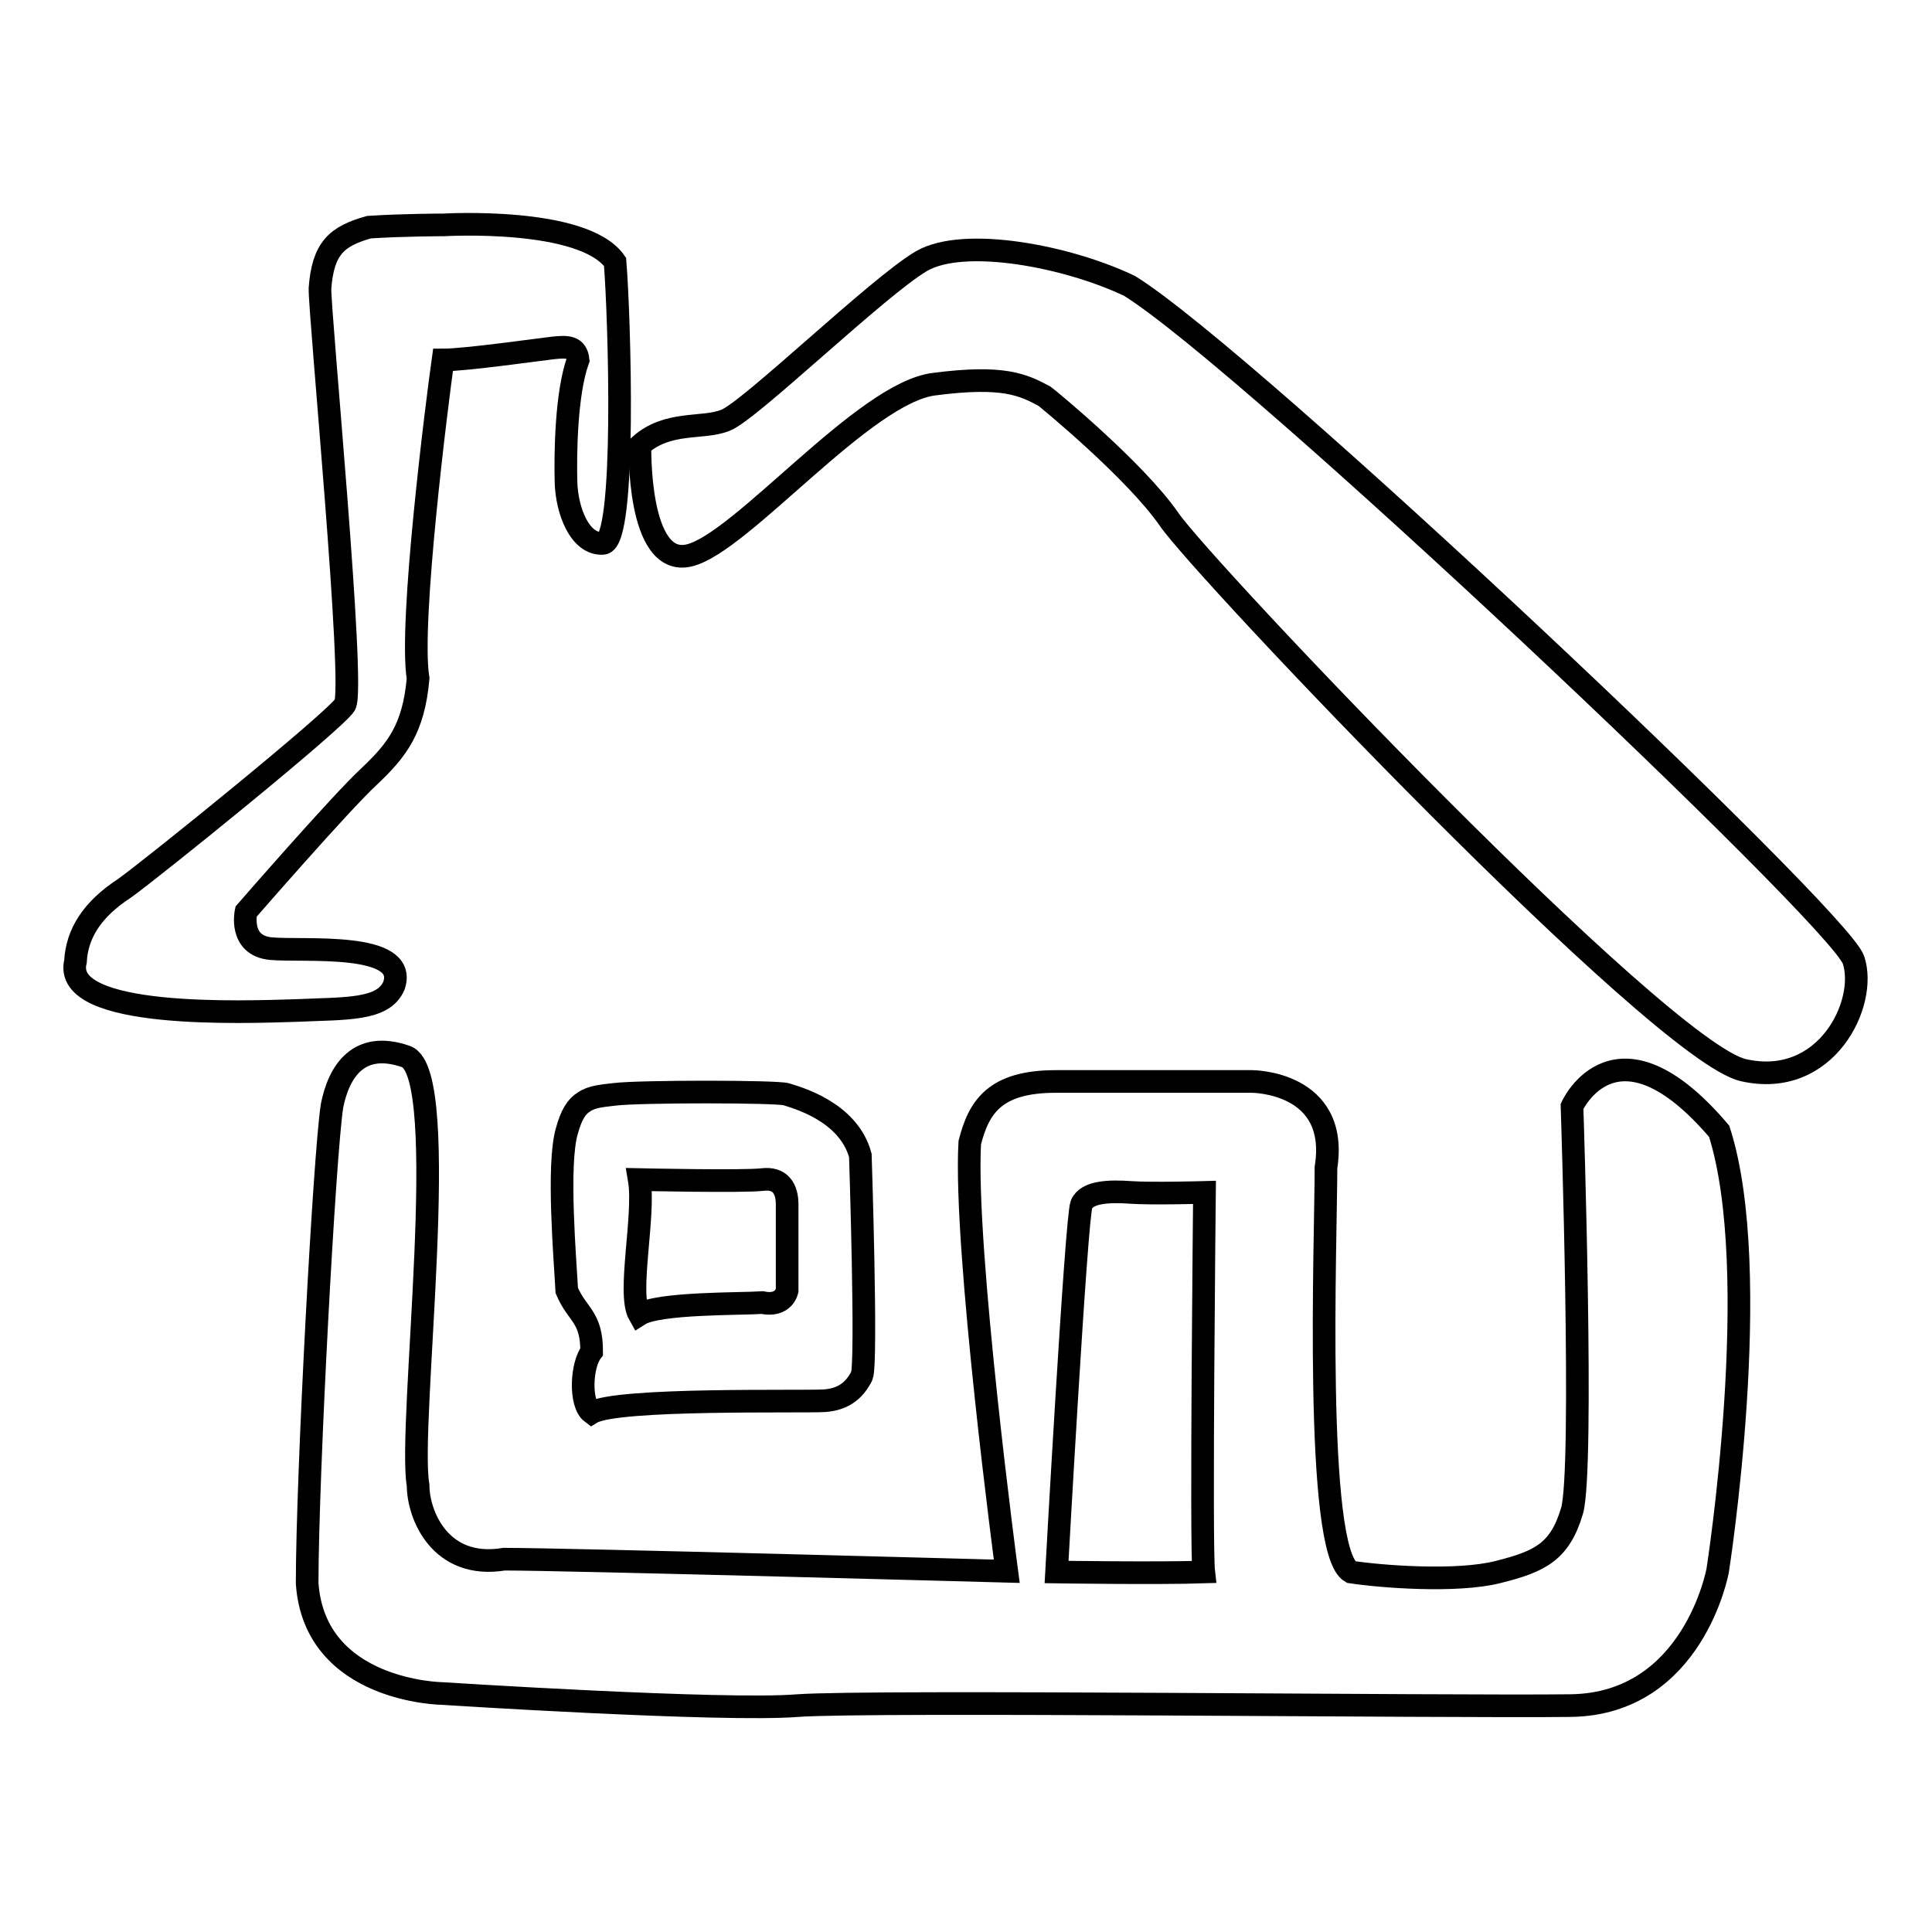 <?xml version="1.0" encoding="utf-8"?>
<!-- Svg Vector Icons : http://www.onlinewebfonts.com/icon -->
<!DOCTYPE svg PUBLIC "-//W3C//DTD SVG 1.1//EN" "http://www.w3.org/Graphics/SVG/1.1/DTD/svg11.dtd">
<svg version="1.1" xmlns="http://www.w3.org/2000/svg" xmlns:xlink="http://www.w3.org/1999/xlink" x="0px" y="0px" viewBox="0 0 256 256" enable-background="new 0 0 256 256" xml:space="preserve">
<g><g><path stroke-width="3" fill-opacity="0" stroke="#000000"  d="M58.8,29.8c0,0,18.5-1.1,22.7,4.9c0.6,7.5,1.5,37.1-1.6,37.3c-3.1,0.2-4.8-4.4-4.9-8.1s0-11.8,1.6-16.2c-0.2-1.8-1.4-1.8-3.3-1.6c-1.8,0.2-11.6,1.6-14.6,1.6c-0.8,5.7-4.5,34.9-3.3,42.2c-0.6,6.7-2.8,9.5-6.5,13c-3.7,3.4-16.3,17.9-16.3,17.9s-1,4.5,3.3,4.9c4.3,0.4,18.3-1,16.3,4.9c-1.4,3.3-6.3,3-13,3.3c-6.7,0.2-31.1,1.2-29.2-6.5c0.2-3.7,2.2-6.9,6.5-9.7c3.9-2.8,27.9-22.2,29.2-24.3c1.4-2.2-3.4-52.2-3.3-55.2c0.4-5.3,2.2-6.9,6.5-8.1C53.5,29.8,58.8,29.8,58.8,29.8z"/><path stroke-width="3" fill-opacity="0" stroke="#000000"  d="M84.8,59c0,0-0.4,16.2,6.5,14.6c6.9-1.6,23.2-21.6,32.5-22.7c9.2-1.2,11.8,0.1,14.6,1.6c0.3,0.2,12,9.8,16.5,16.3c4.5,6.6,65.1,70.5,76.1,73c11,2.5,16.5-8.9,14.6-14.6c-1.9-5.7-80.1-79.5-95.9-89.3c-8.1-3.9-21.9-6.6-27.6-3.3c-5.8,3.4-22.9,20-26,21.1C93.1,56.9,88.5,55.7,84.8,59z"/><path stroke-width="3" fill-opacity="0" stroke="#000000"  d="M227.8,149.9c-13.7-16.1-19.5-3.3-19.5-3.3s1.6,48.2,0,53.6s-4.2,6.7-9.8,8.1c-5.5,1.4-15.6,0.6-19.5,0c-4.9-2.8-3.3-44.4-3.3-53.6c1.8-11.4-9.8-11.4-9.8-11.4s-17.9,0-26,0c-8.1,0-10.2,3.4-11.4,8.1c-0.8,14,4.9,56.8,4.9,56.8s-58.3-1.6-66.6-1.6c-8.5,1.4-11.4-5.9-11.4-9.8c-1.4-7.9,4.6-54.6-1.6-56.8c-6.3-2.2-8.9,2-9.8,6.5c-1,6.3-3.3,49.1-3.3,63.3c1,14.4,17.9,14.6,17.9,14.6s37.3,2.4,47.1,1.6c9.8-0.7,86.1,0.2,102.4,0c16.3-0.2,19.5-17.9,19.5-17.9S233.8,168.6,227.8,149.9z M159.5,208.3c-6.1,0.2-19.5,0-19.5,0s2.6-47,3.3-48.7s3.7-1.8,6.5-1.6c2.8,0.2,9.8,0,9.8,0S159.1,204.9,159.5,208.3z"/><path stroke-width="3" fill-opacity="0" stroke="#000000"  d="M114,153.1c-1.6-5.9-8.6-7.7-9.8-8.1c-1.2-0.4-19.5-0.4-22.7,0c-1.7,0.2-3.1,0.3-4.1,1c-1,0.6-1.7,1.7-2.3,3.9c-1.3,4.5-0.2,17.2,0,21.1c1.4,3.3,3.3,3.4,3.3,8.1c-1.4,1.8-1.6,6.9,0,8.1c3.3-2,28.2-1.4,30.9-1.6c2.6-0.2,4-1.5,4.9-3.3C114.9,180.6,114,153.1,114,153.1z M104.3,171c0,0-0.4,2.2-3.3,1.6c-2.8,0.2-13.8,0-16.3,1.6c-1.6-2.8,0.8-13.2,0-17.9c0,0,13.8,0.3,16.3,0c2.4-0.3,3.3,1.2,3.3,3.3C104.3,161.7,104.3,171,104.3,171z"/></g></g>
</svg>